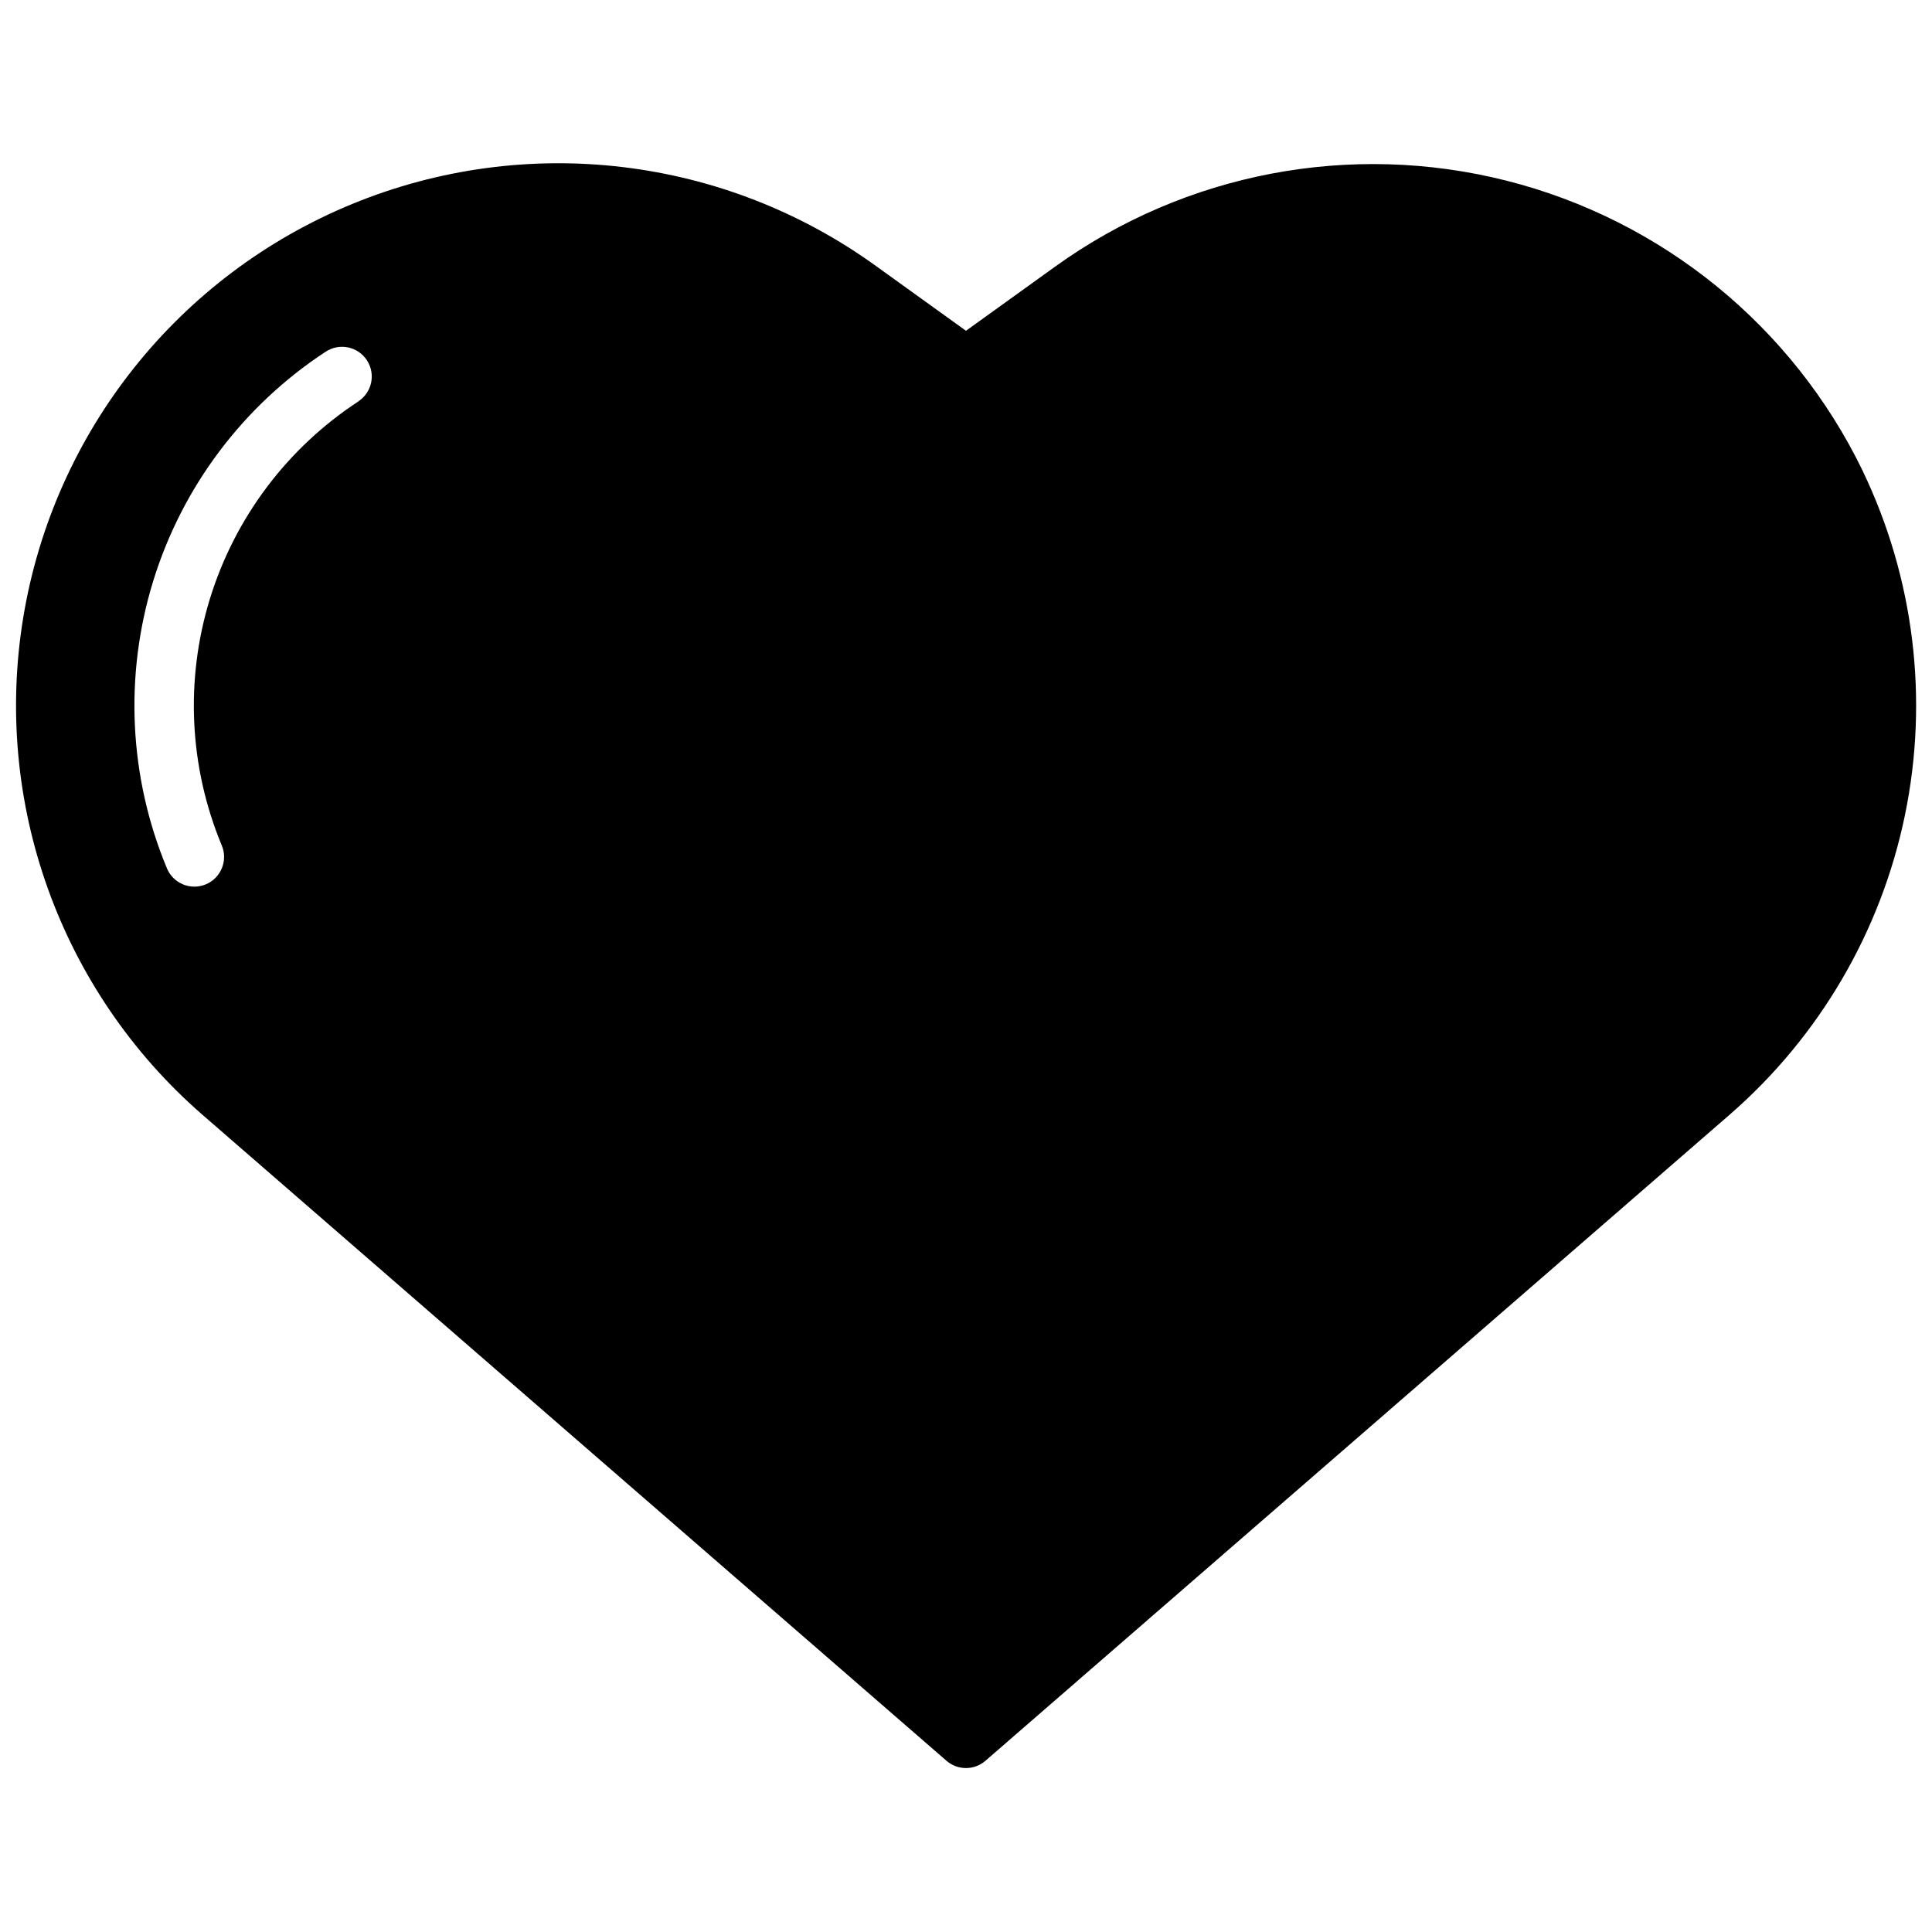 <?xml version="1.0" encoding="UTF-8"?>
<!-- Uploaded to: SVG Repo, www.svgrepo.com, Generator: SVG Repo Mixer Tools -->
<svg width="800px" height="800px" version="1.1" viewBox="144 144 512 512" xmlns="http://www.w3.org/2000/svg">
 <defs>
  <clipPath id="a">
   <path d="m148.09 187h503.81v426h-503.81z"/>
  </clipPath>
 </defs>
 <g clip-path="url(#a)">
  <path d="m637.63 268.77c-18.578-38.312-53.133-66.457-94.41-76.891s-85.059-2.094-119.61 22.785l-23.617 16.996-23.613-16.996c-40.324-29.262-92.922-35.551-139.01-16.621-46.086 18.926-79.082 60.371-87.199 109.53-8.117 49.152 9.801 99.004 47.355 131.75l197.3 171.3c2.961 2.574 7.363 2.574 10.328 0l197.3-171.29c23.73-20.652 40.027-48.527 46.379-79.34 6.352-30.812 2.414-62.859-11.215-91.215zm-398.64-18.398c-18.82 12.309-32.746 30.812-39.359 52.309-6.613 21.496-5.5 44.625 3.148 65.387 1.672 4.016-0.23 8.625-4.242 10.297-4.016 1.672-8.625-0.23-10.297-4.242-10.055-24.152-11.352-51.059-3.664-76.066 7.688-25.008 23.875-46.539 45.762-60.871 1.75-1.141 3.879-1.539 5.926-1.113 2.043 0.43 3.832 1.652 4.973 3.402 2.379 3.641 1.355 8.52-2.285 10.898z"/>
 </g>
</svg>
